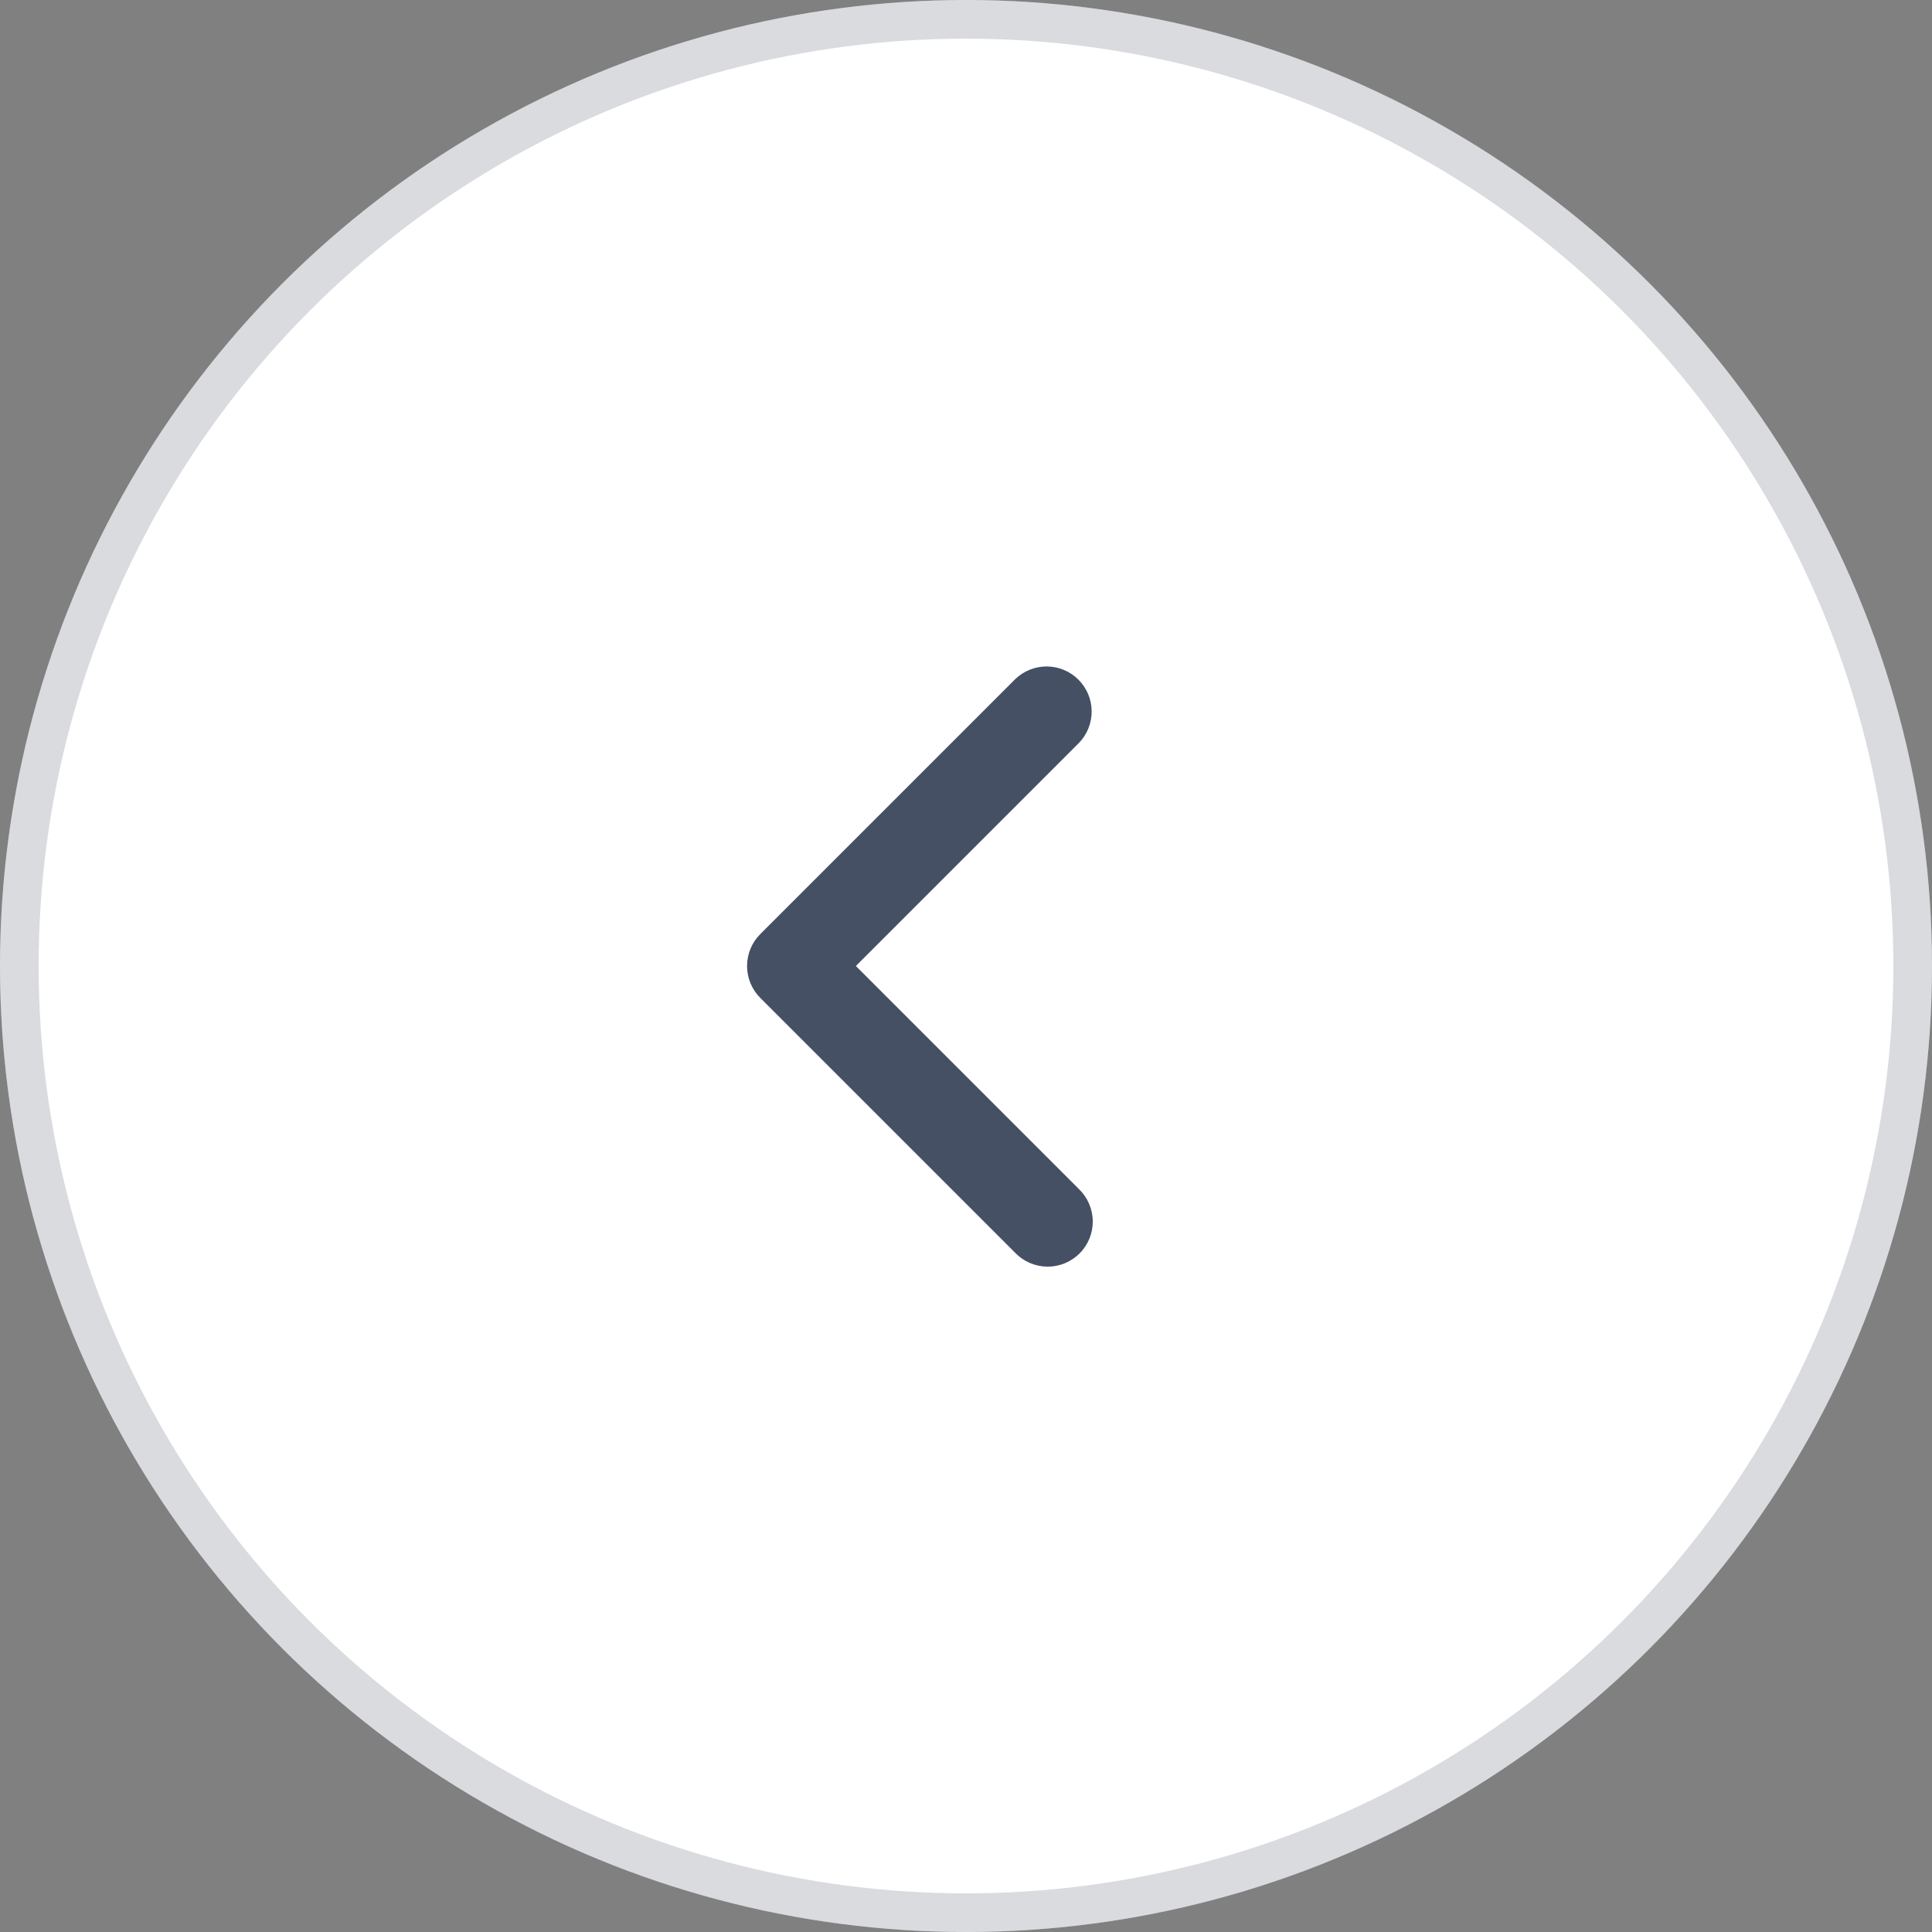 <?xml version="1.0" encoding="UTF-8"?> <svg xmlns="http://www.w3.org/2000/svg" width="50" height="50" viewBox="0 0 50 50" fill="none"><rect x="0" y="0" width="50" height="50" fill="#808080" stroke="none"/><circle cx="25" cy="25" r="25" transform="matrix(1 1.74846e-07 1.74846e-07 -1 0 50)" fill="white"></circle><circle cx="25" cy="25" r="24.5" transform="matrix(1 1.74846e-07 1.74846e-07 -1 0 50)" stroke="#575F6F" stroke-opacity="0.22"></circle><g clip-path="url(#clip0_2245_393)"><path fill-rule="evenodd" clip-rule="evenodd" d="M19.675 24.175C19.456 24.394 19.334 24.691 19.334 25C19.334 25.309 19.456 25.606 19.675 25.825L26.275 32.425C26.383 32.536 26.511 32.625 26.654 32.686C26.796 32.747 26.949 32.779 27.104 32.781C27.259 32.782 27.413 32.752 27.556 32.694C27.699 32.635 27.829 32.549 27.939 32.439C28.049 32.33 28.135 32.199 28.194 32.056C28.253 31.913 28.282 31.759 28.281 31.604C28.279 31.449 28.247 31.296 28.186 31.154C28.125 31.011 28.036 30.883 27.925 30.775L22.15 25L27.925 19.225C28.137 19.005 28.255 18.71 28.252 18.404C28.249 18.098 28.127 17.806 27.91 17.59C27.694 17.373 27.401 17.25 27.096 17.248C26.79 17.245 26.495 17.363 26.275 17.575L19.675 24.175Z" fill="#455065"></path></g><defs><clipPath id="clip0_2245_393"><rect width="28" height="28" fill="white" transform="matrix(1.31134e-07 -1 -1 -1.31134e-07 38 39)"></rect></clipPath></defs></svg> 